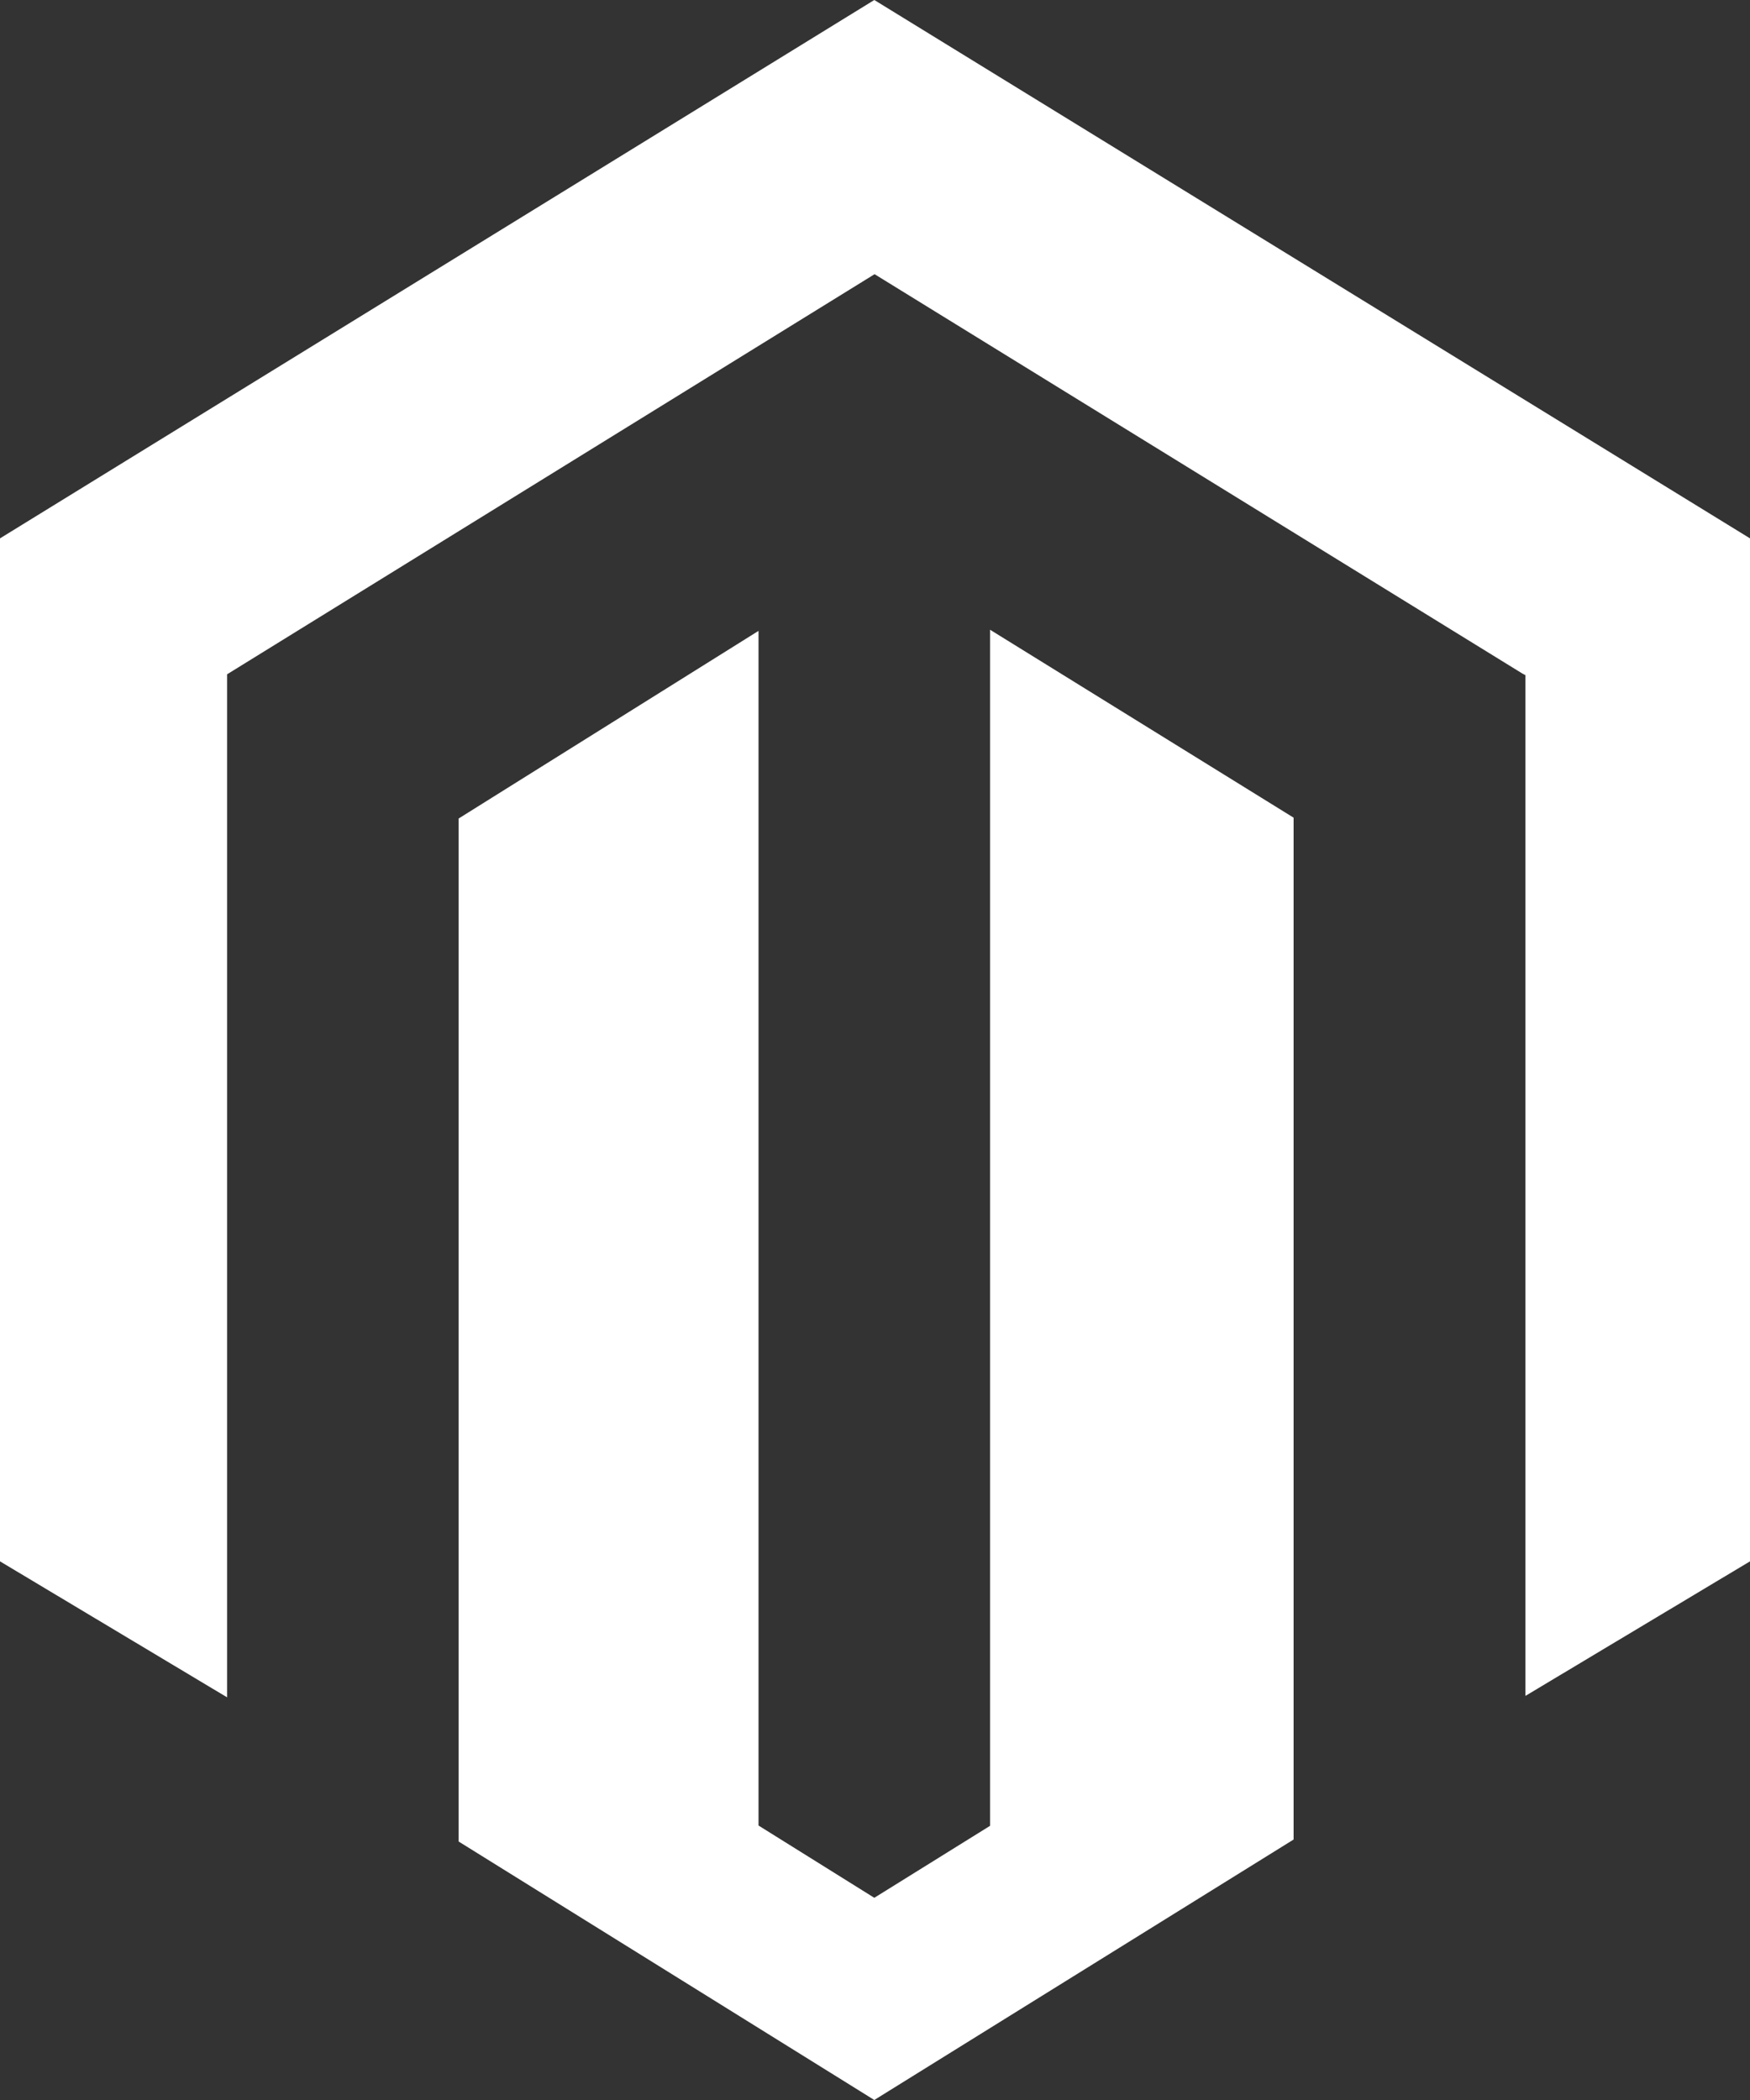 <svg width="50" height="60" viewBox="0 0 50 60" fill="none" xmlns="http://www.w3.org/2000/svg">
<rect x="0" y="0" width="50" height="60" fill="#333333" stroke="none"/>
<g id="uuid-5752f248-13c6-4b7f-b570-c152c2d42c1f" clip-path="url(#clip0_43_751)">
<path id="uuid-4f90018a-b9fc-4386-88b8-a7e64a1760c8" d="M28.288 17.993V52.166L24.98 54.223L21.672 52.158V18.025L13.104 23.386V52.615L24.98 60L36.96 52.558V23.362L28.288 17.993ZM24.98 0L0 15.382V44.61L6.488 48.495V19.266L24.988 7.834L43.504 19.249L43.584 19.29V48.454L50 44.61V15.382L24.98 0Z" fill="white"/>
</g>
<defs>
<clipPath id="clip0_43_751">
<rect width="50" height="60" fill="white"/>
</clipPath>
</defs>
</svg>
